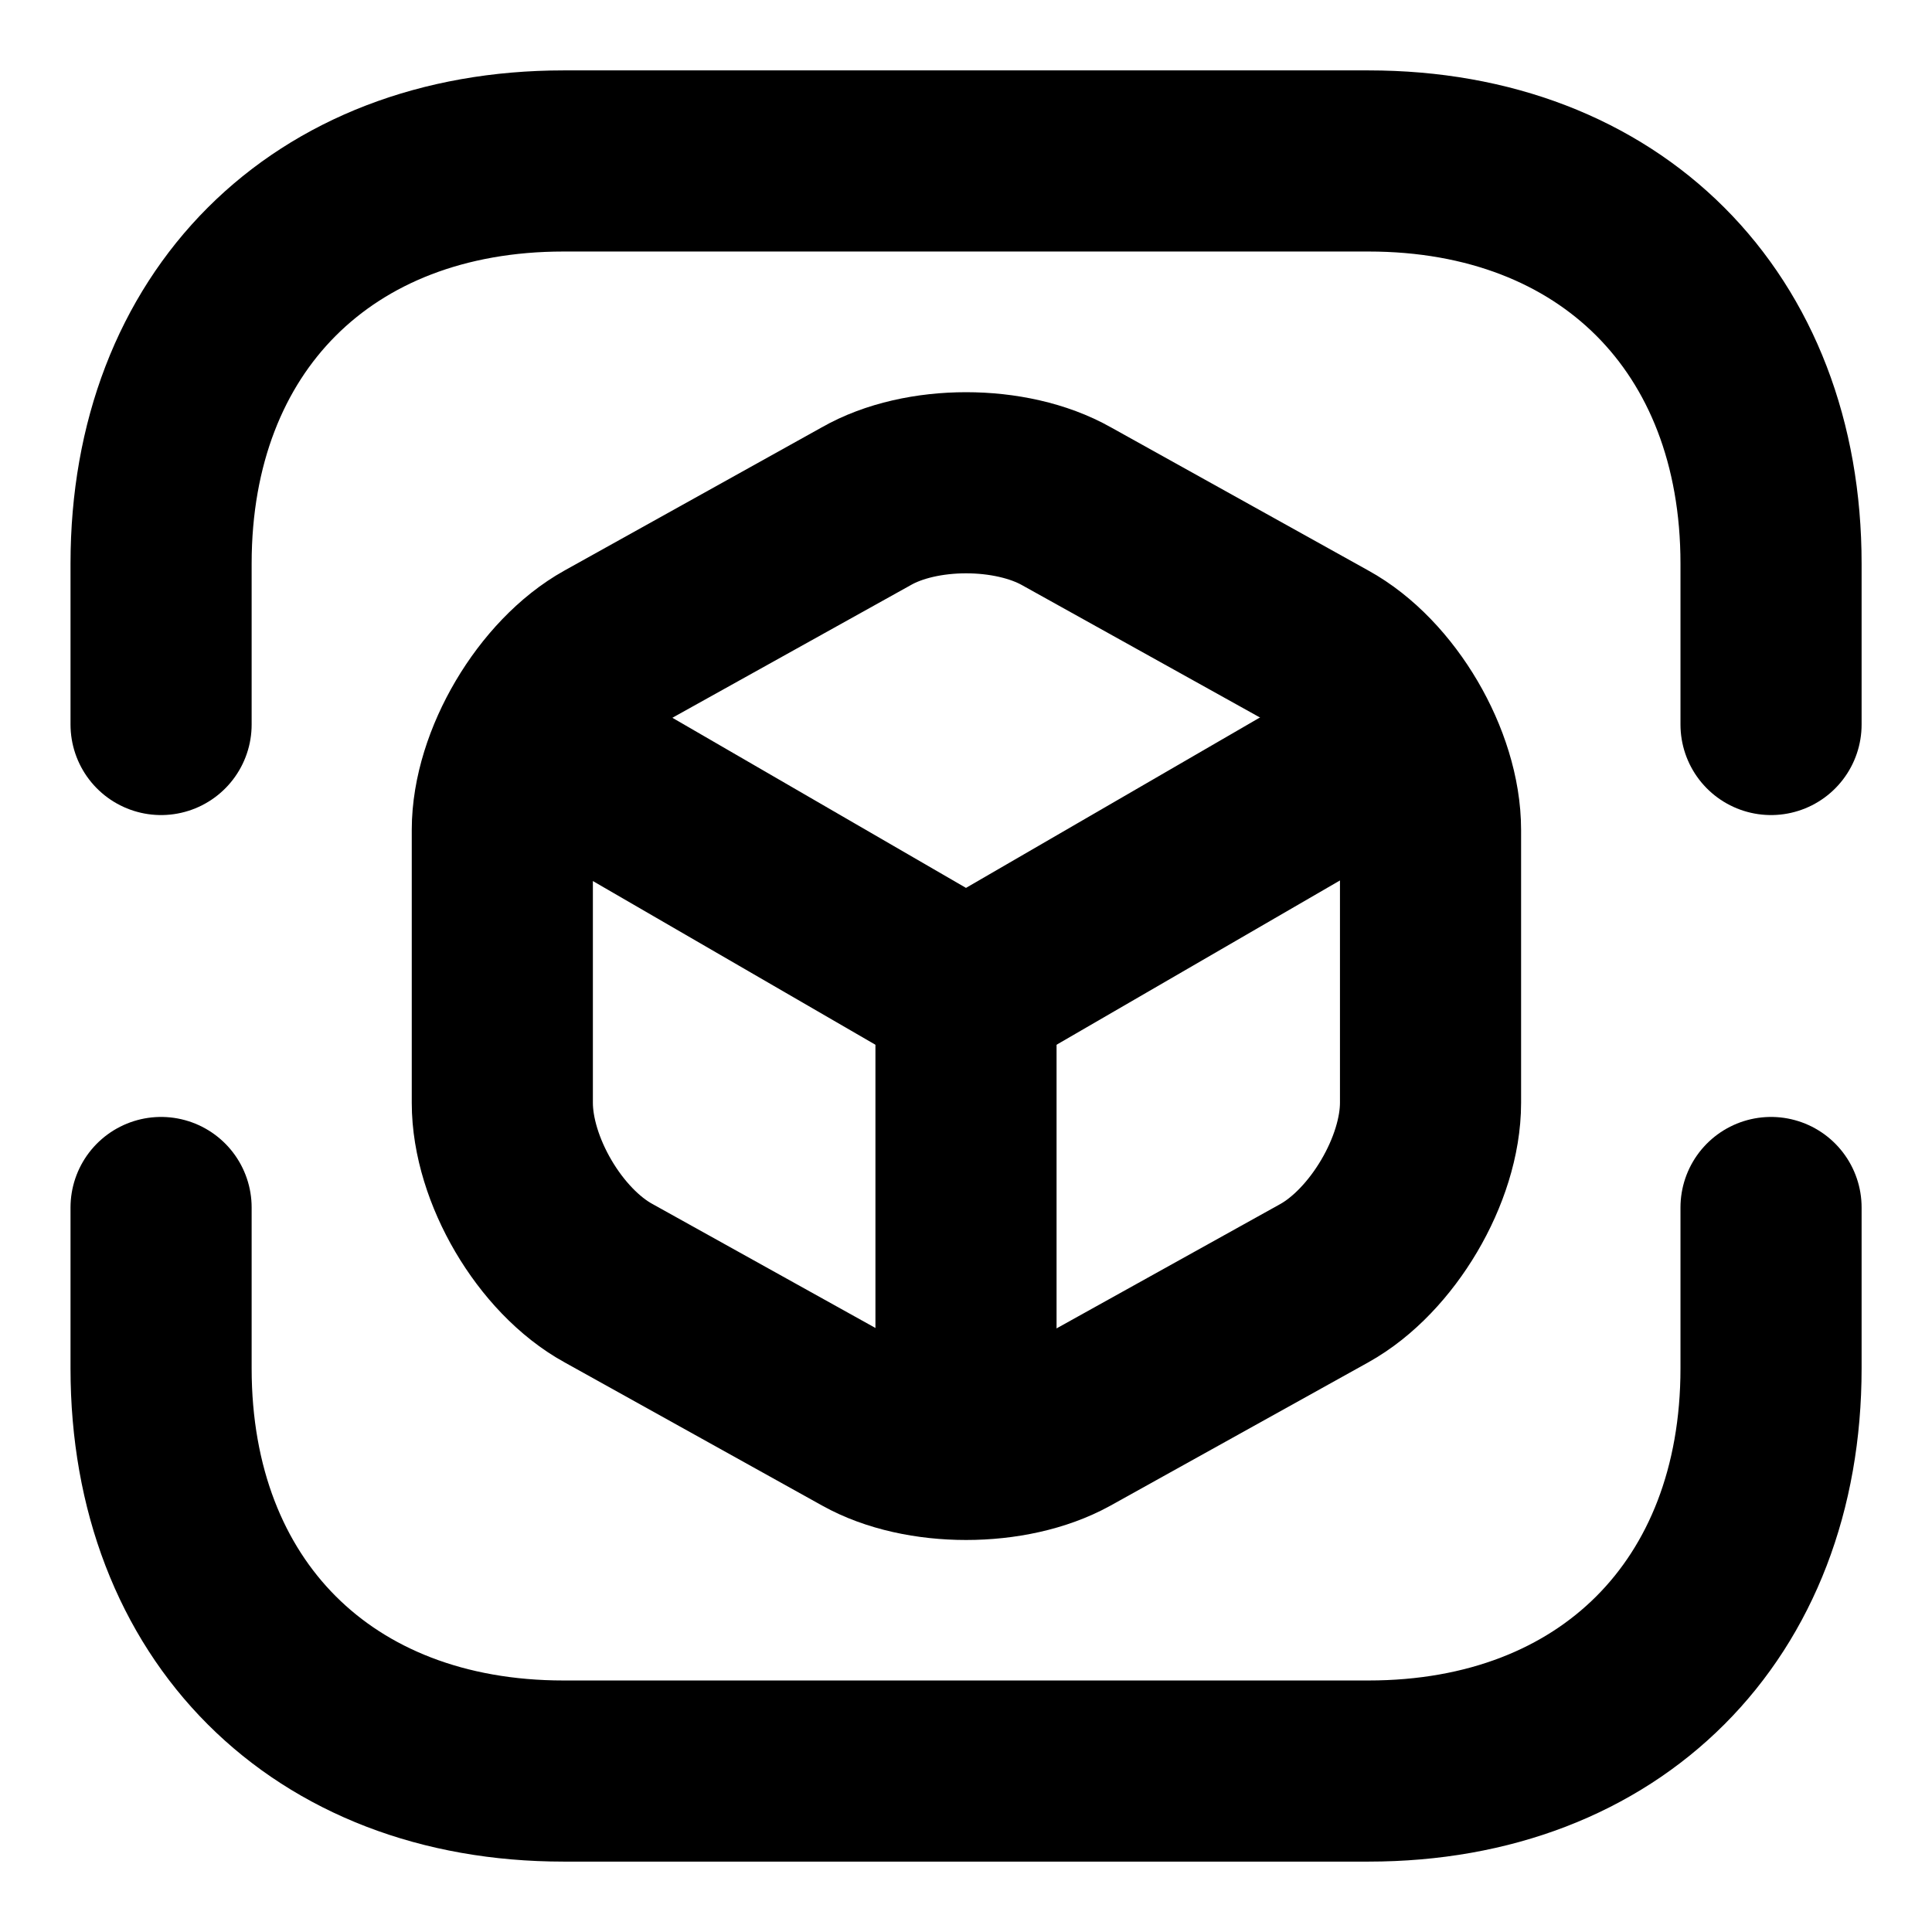 <svg width="16" height="16" viewBox="0 0 16 16" fill="none" xmlns="http://www.w3.org/2000/svg">
<path d="M1.334 6V4.667C1.334 2.667 2.667 1.333 4.667 1.333H11.334C13.334 1.333 14.667 2.667 14.667 4.667V6" stroke="black" stroke-width="1.5" stroke-miterlimit="10" stroke-linecap="round" stroke-linejoin="round"/>
<path d="M1.334 10V11.333C1.334 13.333 2.667 14.667 4.667 14.667H11.334C13.334 14.667 14.667 13.333 14.667 11.333V10" stroke="black" stroke-width="1.5" stroke-miterlimit="10" stroke-linecap="round" stroke-linejoin="round"/>
<path d="M4.467 6.173L8 8.22L11.507 6.187" stroke="black" stroke-width="1.5" stroke-linecap="round" stroke-linejoin="round"/>
<path d="M8 11.847V8.213" stroke="black" stroke-width="1.5" stroke-linecap="round" stroke-linejoin="round"/>
<path d="M7.173 4.193L5.04 5.38C4.56 5.647 4.16 6.32 4.16 6.873V9.133C4.16 9.687 4.553 10.36 5.04 10.627L7.173 11.813C7.627 12.067 8.373 12.067 8.833 11.813L10.967 10.627C11.447 10.36 11.847 9.687 11.847 9.133V6.873C11.847 6.32 11.454 5.647 10.967 5.38L8.833 4.193C8.373 3.933 7.627 3.933 7.173 4.193Z" stroke="black" stroke-width="1.5" stroke-linecap="round" stroke-linejoin="round"/>
</svg>
